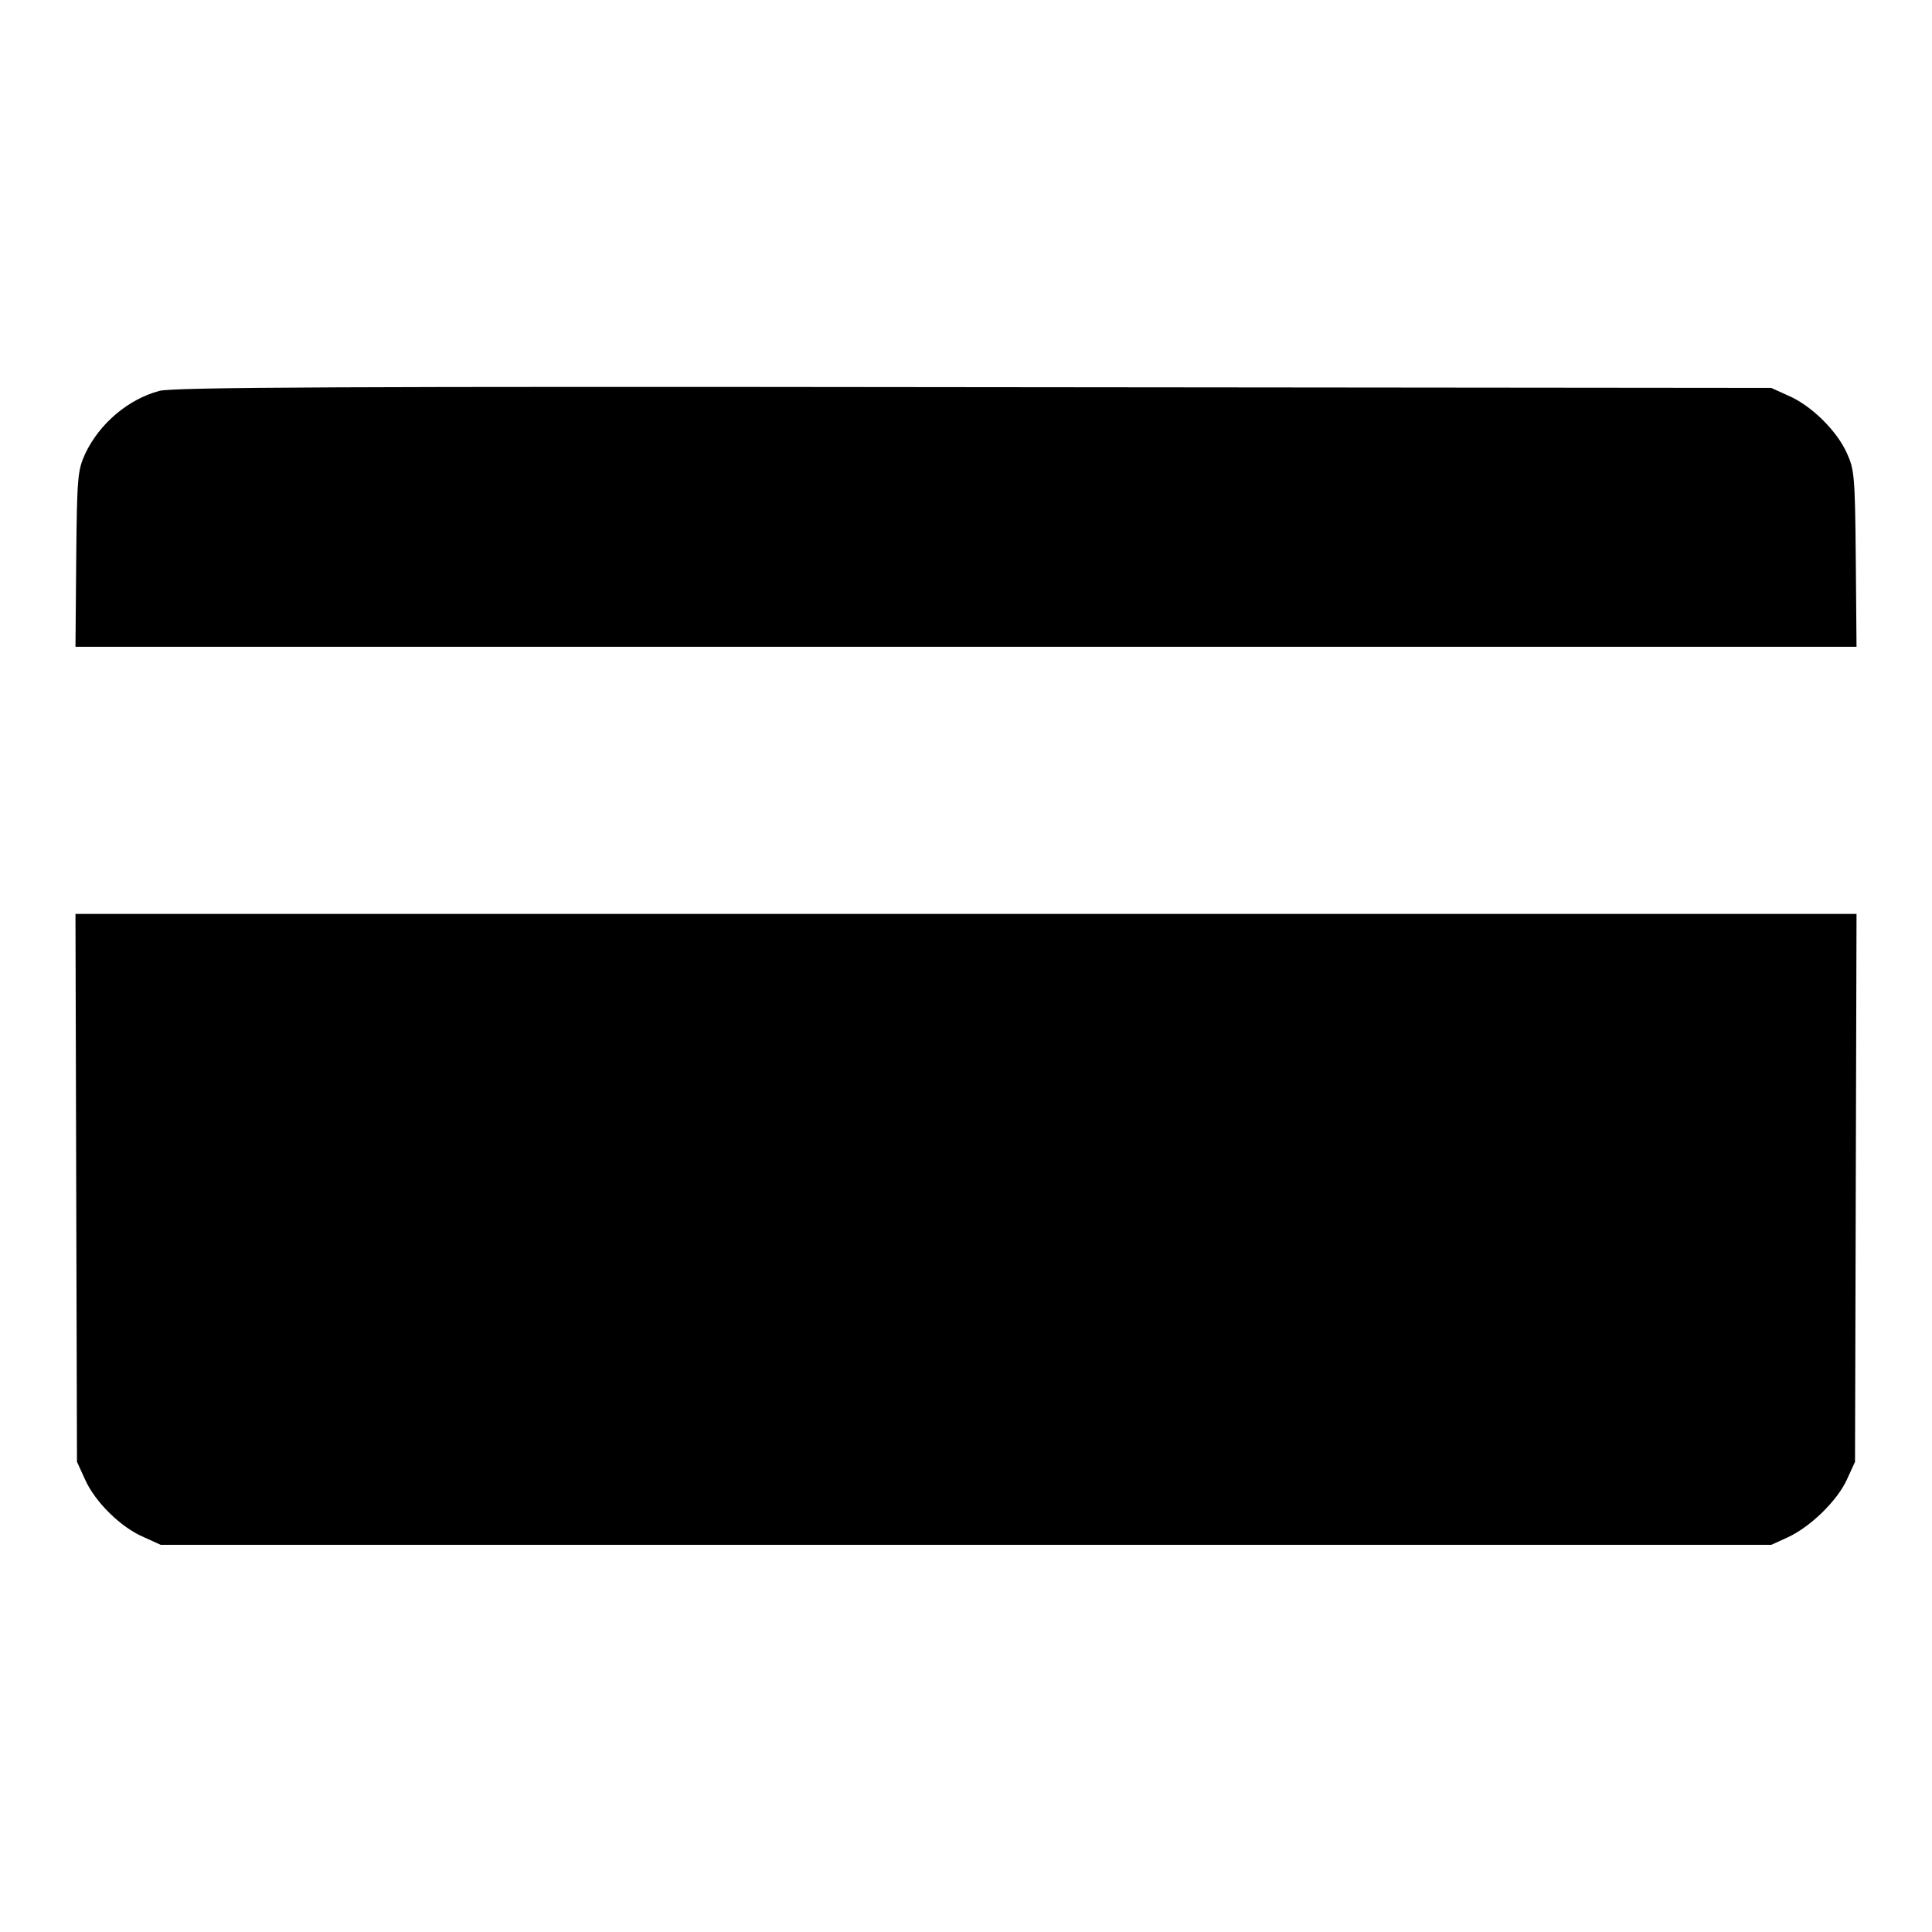 <?xml version="1.0" encoding="utf-8"?>
<!-- Svg Vector Icons : http://www.onlinewebfonts.com/icon -->
<!DOCTYPE svg PUBLIC "-//W3C//DTD SVG 1.1//EN" "http://www.w3.org/Graphics/SVG/1.1/DTD/svg11.dtd">
<svg version="1.1" xmlns="http://www.w3.org/2000/svg" xmlns:xlink="http://www.w3.org/1999/xlink" x="0px" y="0px" viewBox="0 0 256 256" enable-background="new 0 0 256 256" xml:space="preserve">
<g><g><g><path fill="#000000" d="M21.1,51.8c-4.1,1.1-7.9,4.3-9.8,8.3c-1,2.2-1.1,3-1.2,13.9L10,85.7h118h118L245.9,74c-0.1-11.1-0.2-11.8-1.2-14c-1.3-2.9-4.7-6.3-7.8-7.6l-2.2-1l-105.7-0.1C46.4,51.2,22.7,51.3,21.1,51.8z"/><path fill="#000000" d="M10.1,157.4l0.1,36.3l1.1,2.4c1.3,2.9,4.7,6.3,7.8,7.6l2.2,1H128h106.7l2.2-1c3-1.4,6.5-4.8,7.8-7.6l1.1-2.4l0.1-36.3l0.1-36.3H128H10L10.1,157.4z"/></g></g></g>
</svg>